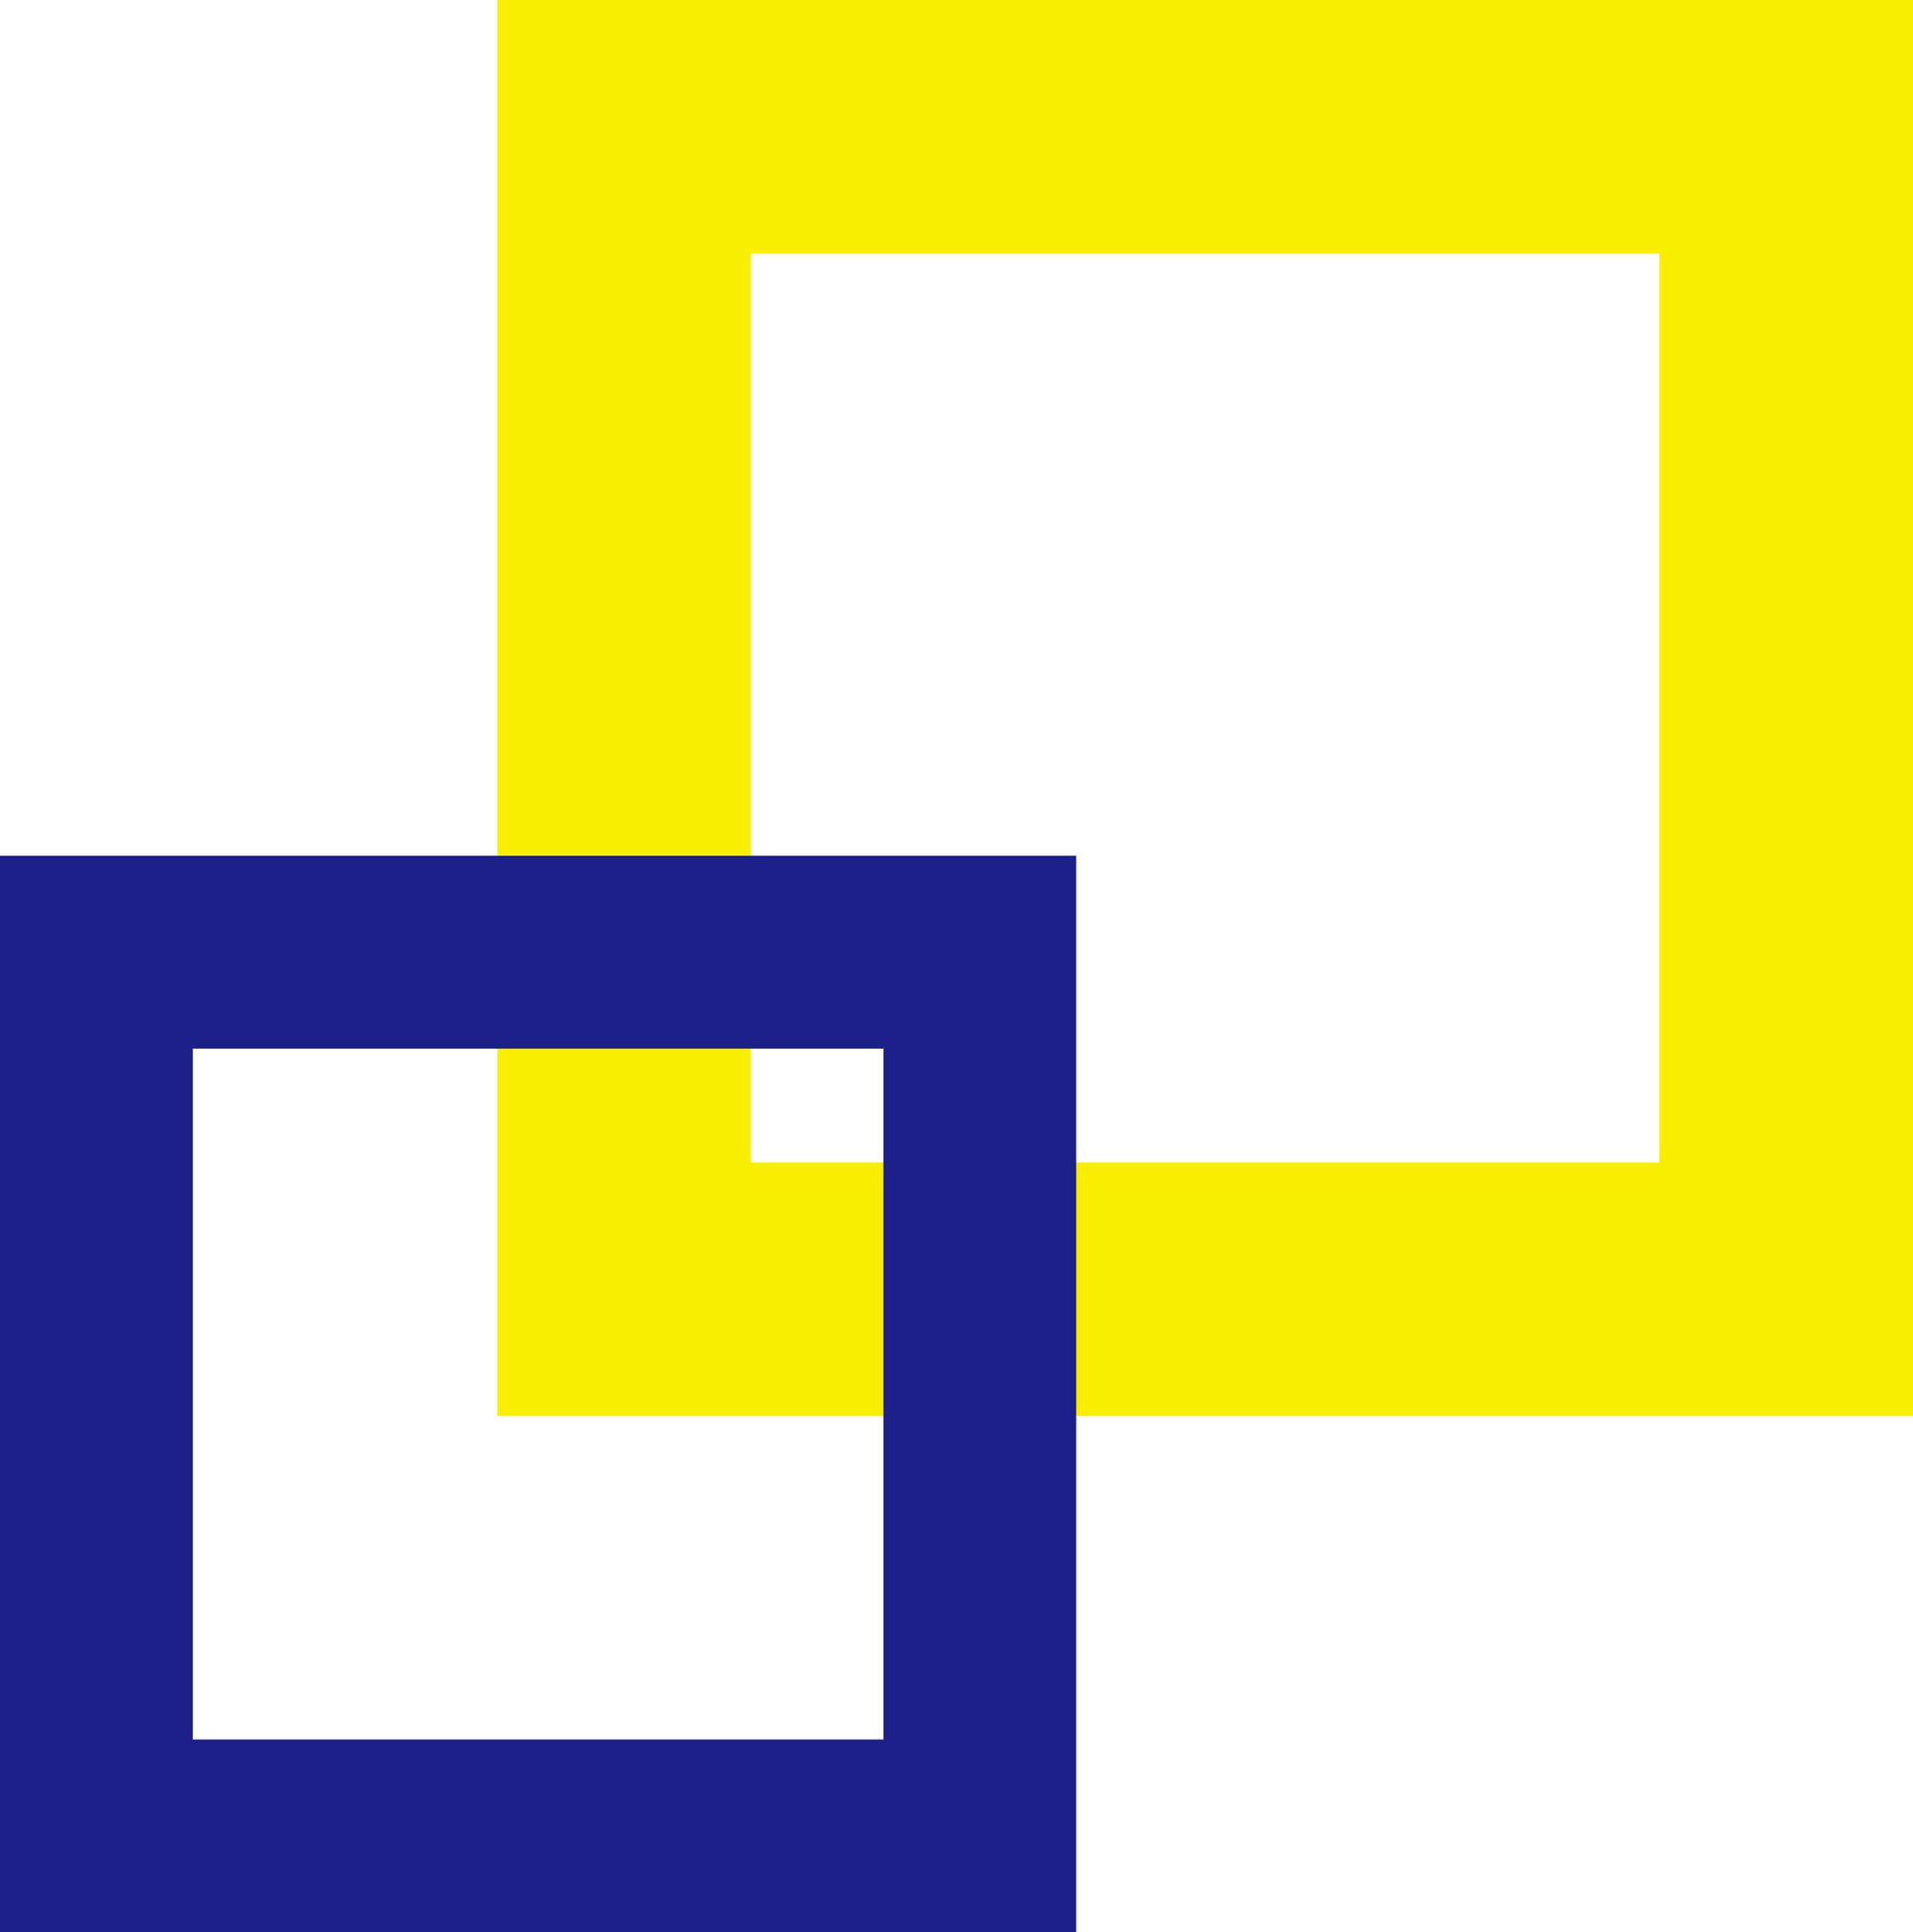 <svg xmlns="http://www.w3.org/2000/svg" width="197.073" height="199" viewBox="0 0 197.073 199">
  <defs>
    <style>
      .cls-1 {
        fill: #faee00;
      }

      .cls-2 {
        fill: #1d2088;
      }
    </style>
  </defs>
  <g id="グループ_799" data-name="グループ 799" transform="translate(-63 -1619.335)">
    <path id="パス_29" data-name="パス 29" class="cls-1" d="M119.71,53.223v93.587H26.123V53.223H119.71M145.834,27.1H0V172.934H145.834V27.1Z" transform="translate(114.239 1592.235)"/>
    <path id="パス_30" data-name="パス 30" class="cls-2" d="M91.008,46.96v71.149H19.86V46.96H91.008m19.86-19.86H0V137.968H110.868V27.1Z" transform="translate(63 1680.367)"/>
  </g>
</svg>
